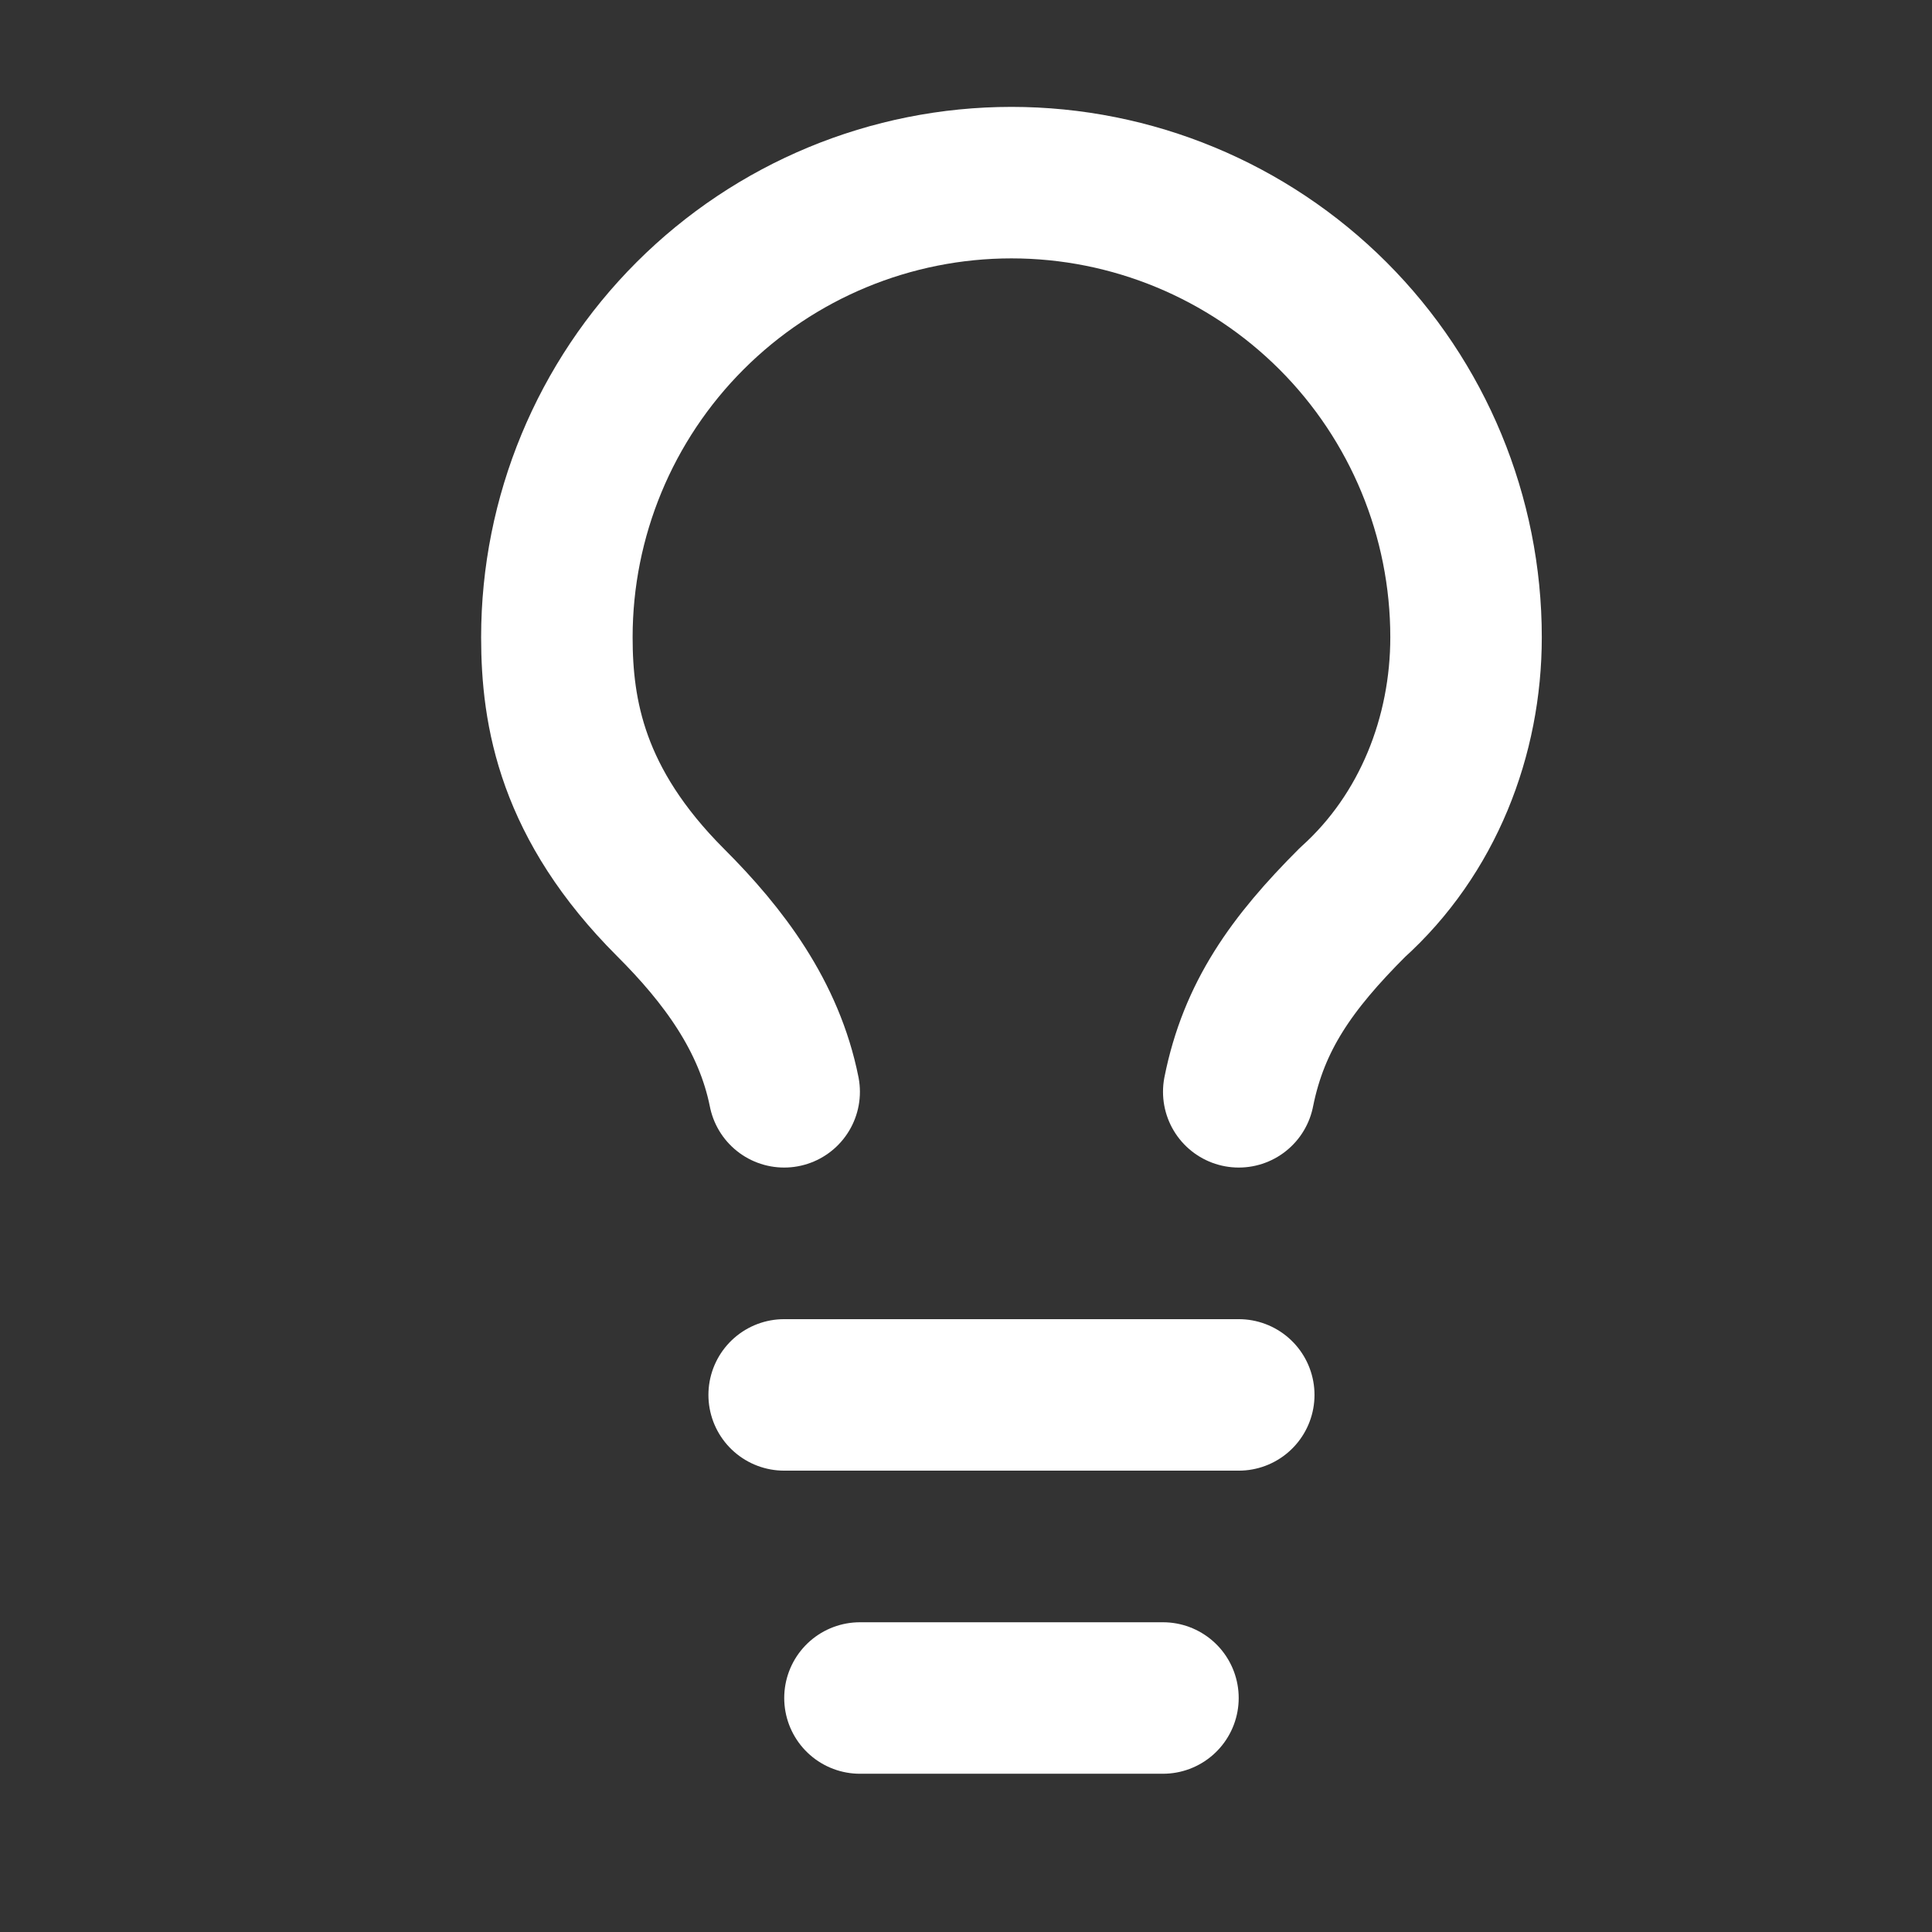 <svg width="17" height="17" viewBox="0 0 17 17" fill="none" xmlns="http://www.w3.org/2000/svg">
<rect x="0" y="0" width="17" height="17" fill="#333333" stroke="none"/>
<g clip-path="url(#clip0_45_83)">
<path d="M10.9 9.607C11.033 8.941 11.367 8.474 11.9 7.941C12.567 7.341 12.9 6.474 12.9 5.607C12.9 4.546 12.479 3.529 11.729 2.779C10.978 2.029 9.961 1.607 8.9 1.607C7.839 1.607 6.822 2.029 6.072 2.779C5.322 3.529 4.9 4.546 4.9 5.607C4.9 6.274 5.033 7.074 5.9 7.941C6.367 8.407 6.767 8.941 6.9 9.607" stroke="white" stroke-width="1.333" stroke-linecap="round" stroke-linejoin="round"/>
<path d="M6.9 12.274H10.9" stroke="white" stroke-width="1.333" stroke-linecap="round" stroke-linejoin="round"/>
<path d="M7.567 14.941H10.233" stroke="white" stroke-width="1.333" stroke-linecap="round" stroke-linejoin="round"/>
</g>
<defs>
<clipPath id="clip0_45_83">
<rect width="16" height="16" fill="white" transform="translate(0.9 0.274)"/>
</clipPath>
</defs>
</svg>
